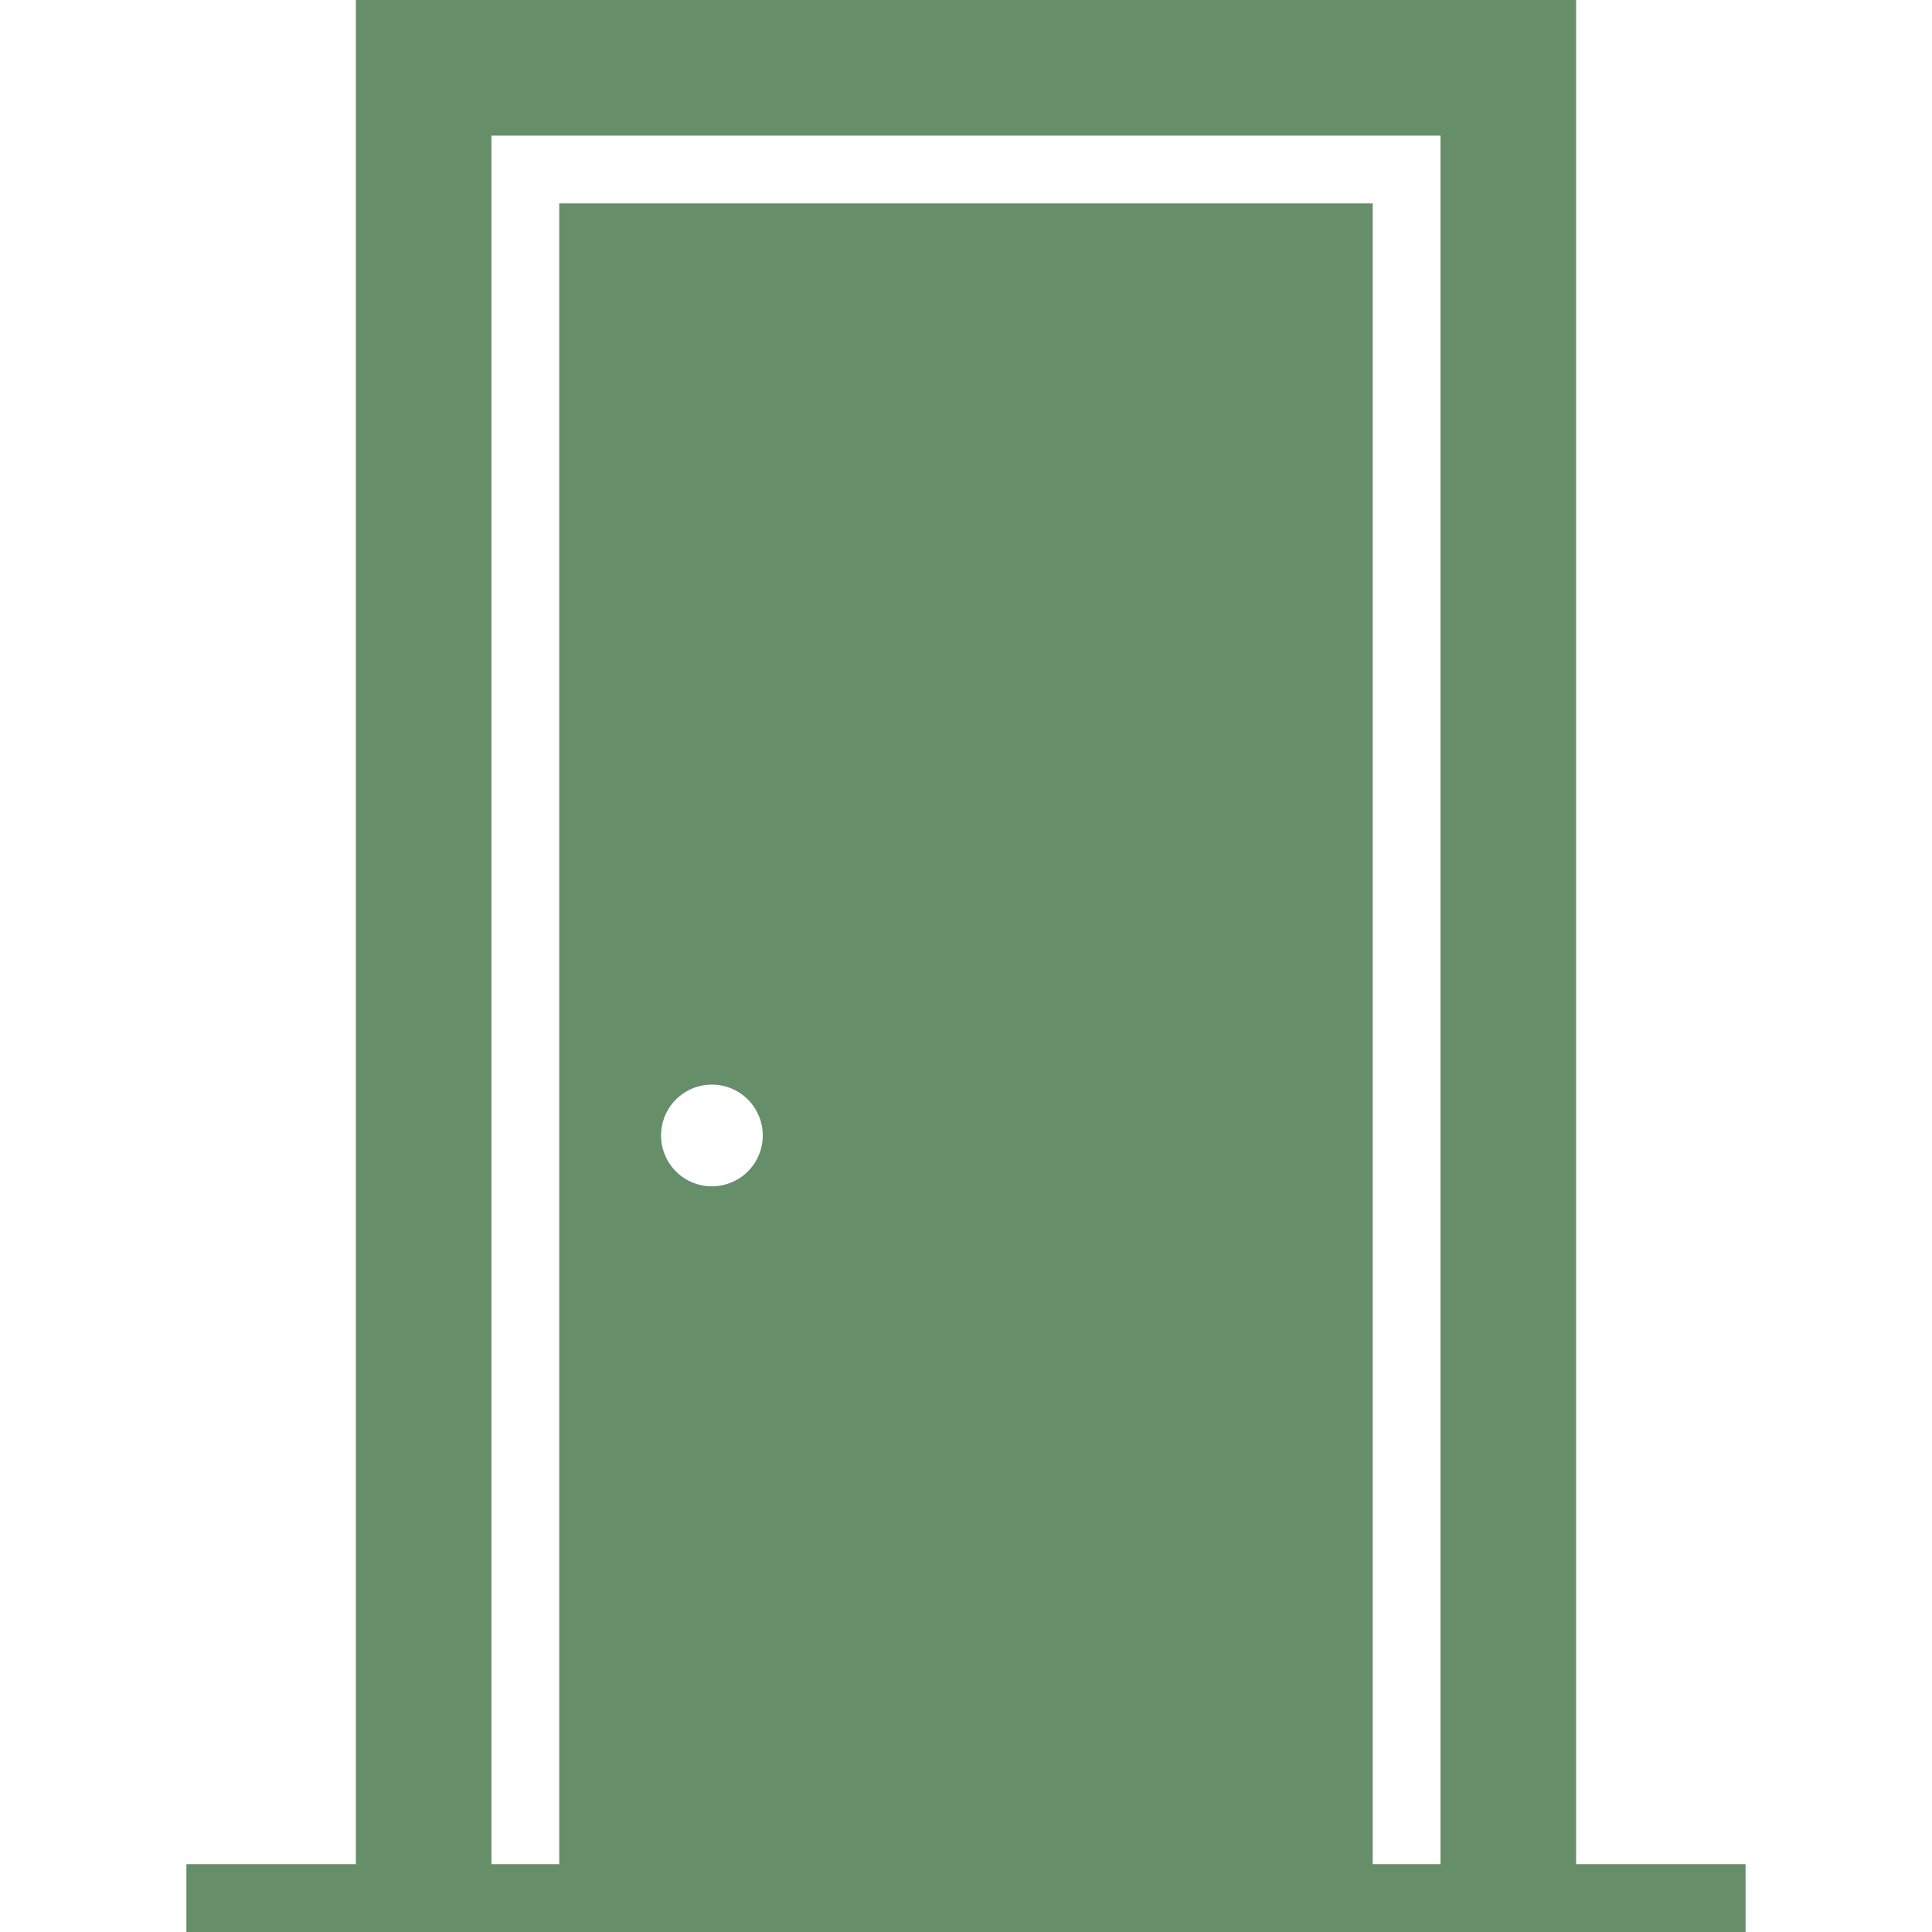 <svg xmlns="http://www.w3.org/2000/svg" xmlns:xlink="http://www.w3.org/1999/xlink" width="56" height="56" viewBox="0 0 56 56">
  <defs>
    <clipPath id="clip-path">
      <rect id="長方形_22743" data-name="長方形 22743" width="56" height="56" transform="translate(362 7258)" fill="#668e69" stroke="#707070" stroke-width="1"/>
    </clipPath>
  </defs>
  <g id="マスクグループ_25" data-name="マスクグループ 25" transform="translate(-362 -7258)" clip-path="url(#clip-path)">
    <g id="Layer_67" data-name="Layer 67" transform="translate(358.561 7254.07)">
      <path id="パス_532" data-name="パス 532" d="M49.123,57.965V3.93H13.754V57.965H8.842V59.93H54.035V57.965ZM22.6,36.842a1.474,1.474,0,1,1,1.474,1.474A1.474,1.474,0,0,1,22.6,36.842ZM19.649,9.825v48.14H17.684V7.86H45.193V57.965H43.228V9.825Z" fill="#668e69"/>
    </g>
  </g>
</svg>
